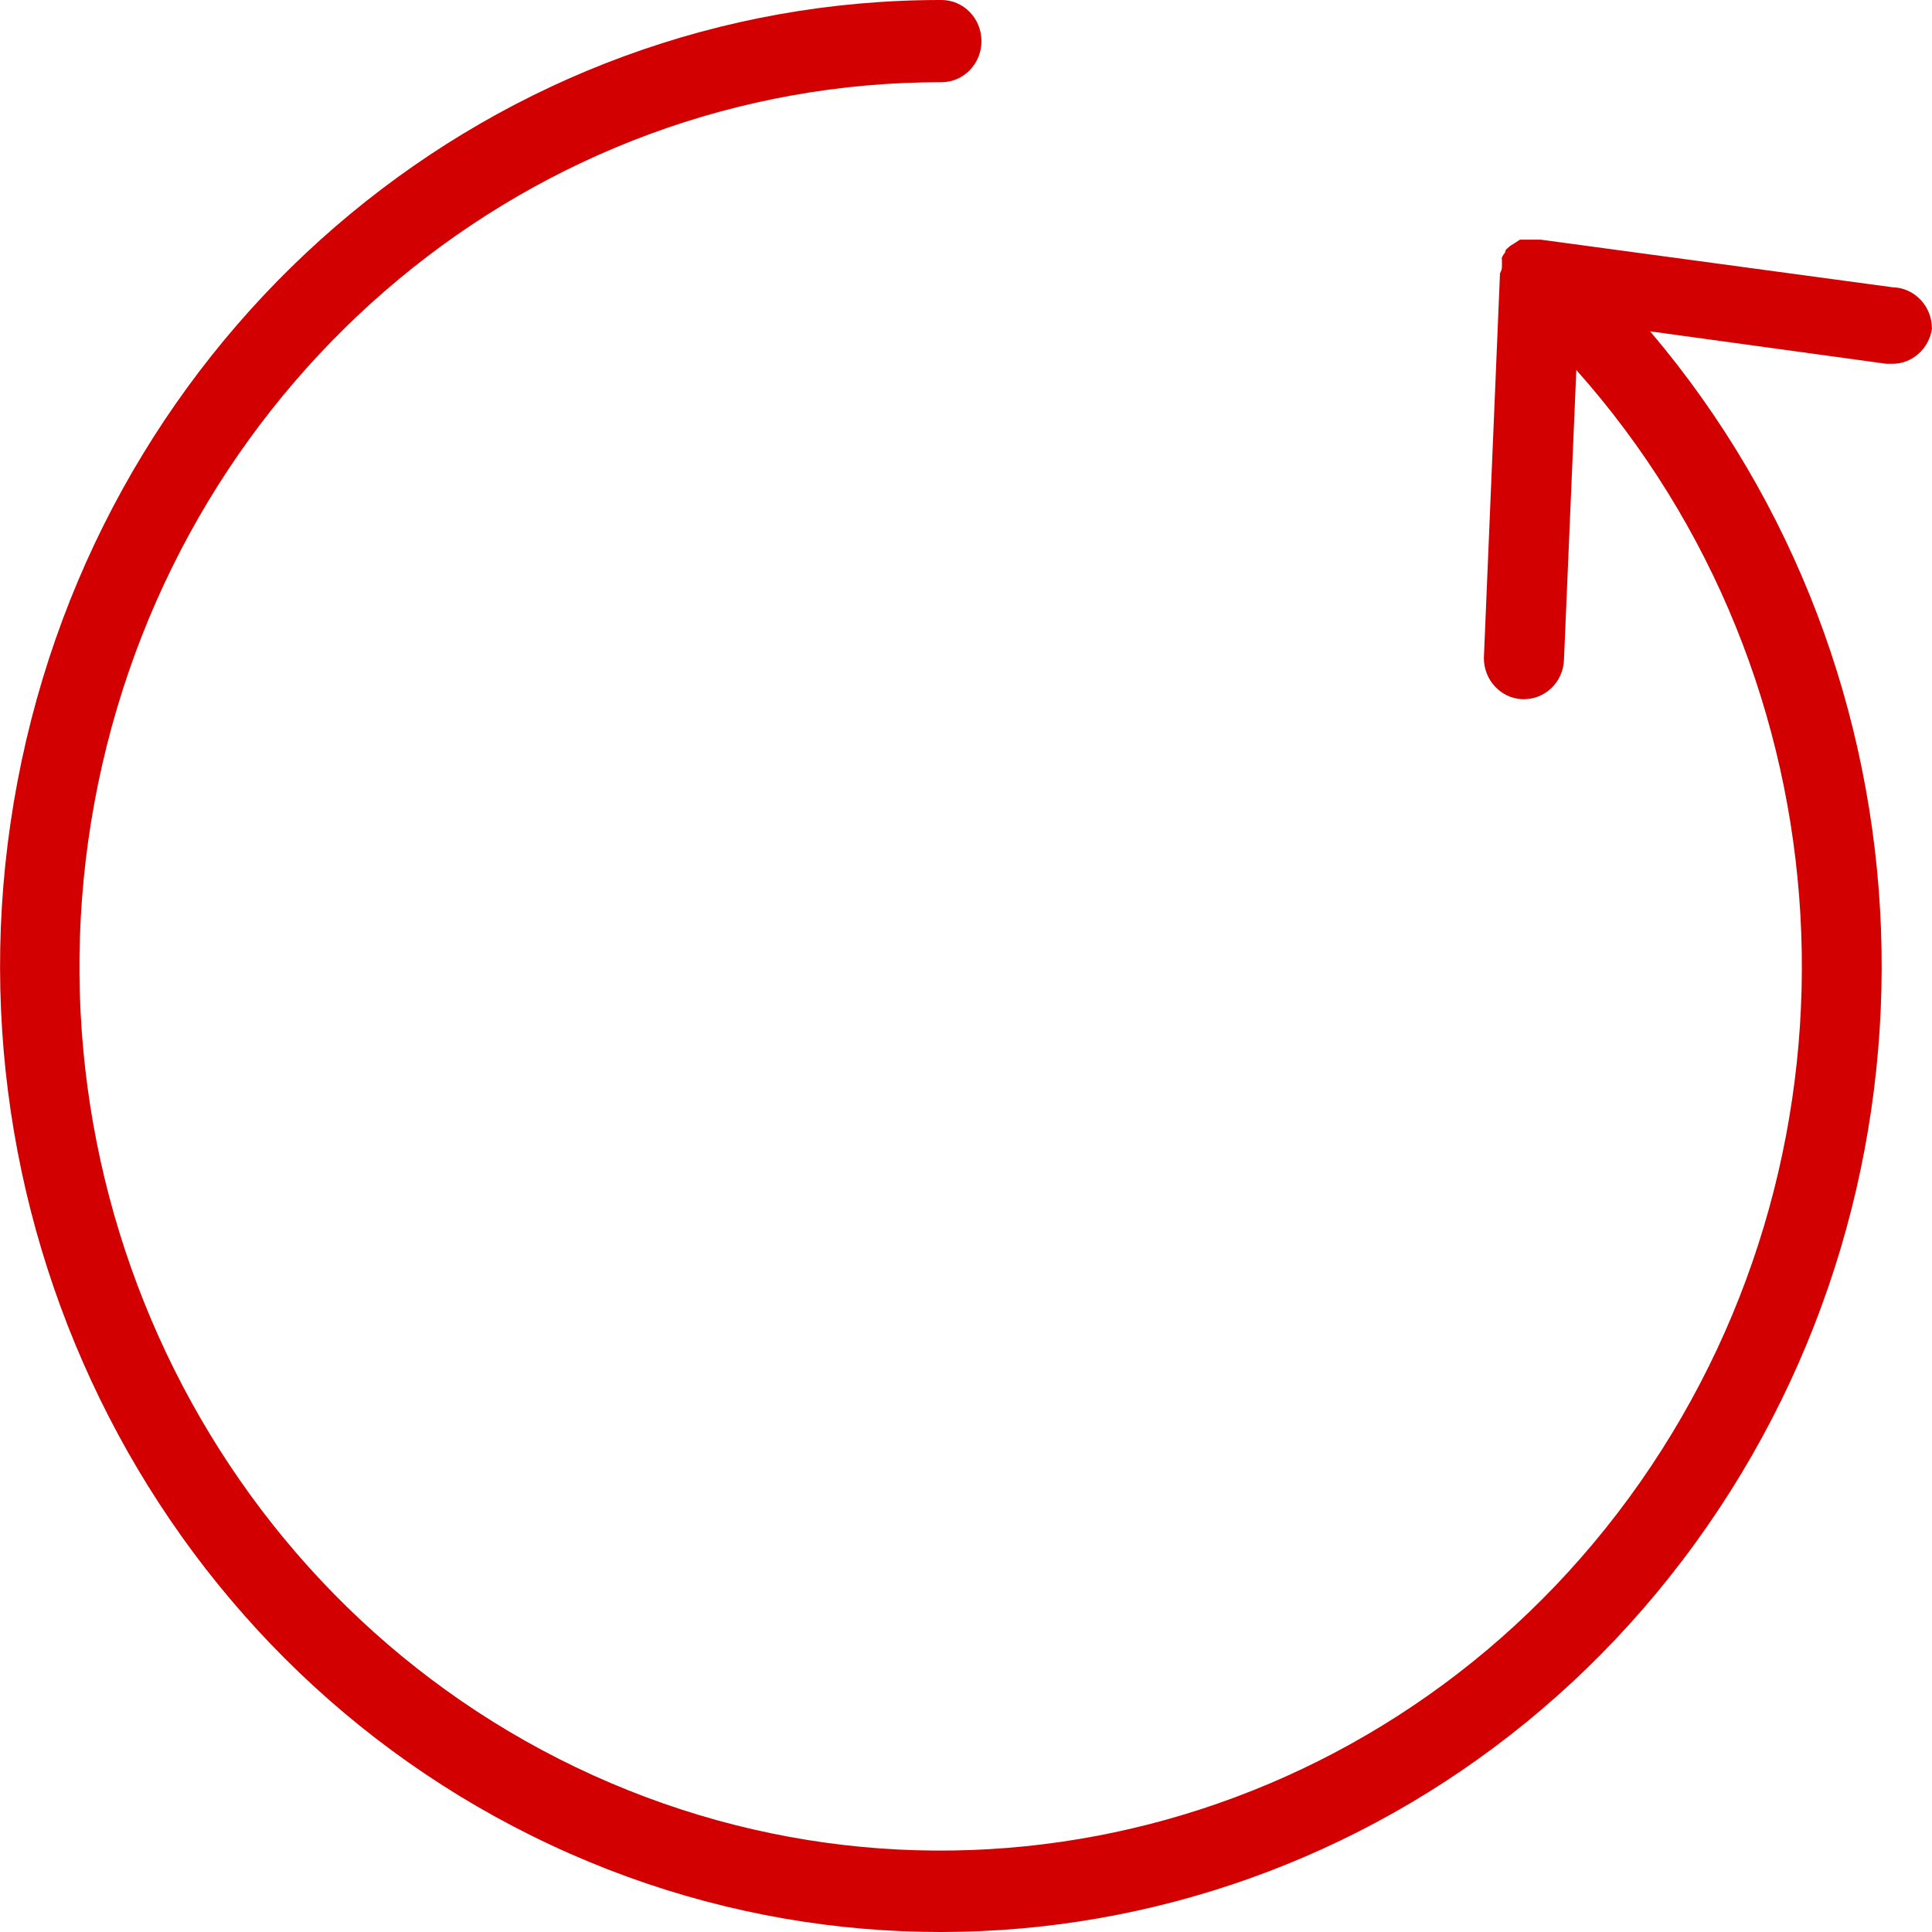 <svg height="20" viewBox="0 0 20 20" width="20" xmlns="http://www.w3.org/2000/svg"><path d="m20 3.4c-.03.211-.206.368-.414.366h-.058l-2.446-.336c3.012 3.548 3.206 8.773.466 12.546-2.74 3.774-7.672 5.075-11.844 3.124-4.172-1.95-6.454-6.624-5.48-11.224.972-4.6 4.938-7.88 9.522-7.876.229 0 .414.19.414.426 0 .235-.185.425-.414.425-4.216-.004-7.858 3.025-8.73 7.26-.872 4.236 1.266 8.519 5.122 10.266 3.857 1.748 8.38.483 10.84-3.032 2.46-3.516 2.185-8.32-.66-11.515l-.128 3.004c-.01.226-.193.404-.414.404h-.02c-.222-.011-.395-.199-.395-.426l.166-3.961v-.021c.012-.02.02-.041.021-.064v-.068c-.002-.011-.002-.023 0-.034.009-.019.02-.036.033-.051 0 0 0-.026.02-.039l.034-.03.041-.025.058-.038h.216l3.643.493c.225.005.406.194.406.426z" fill="#d20000"/></svg>